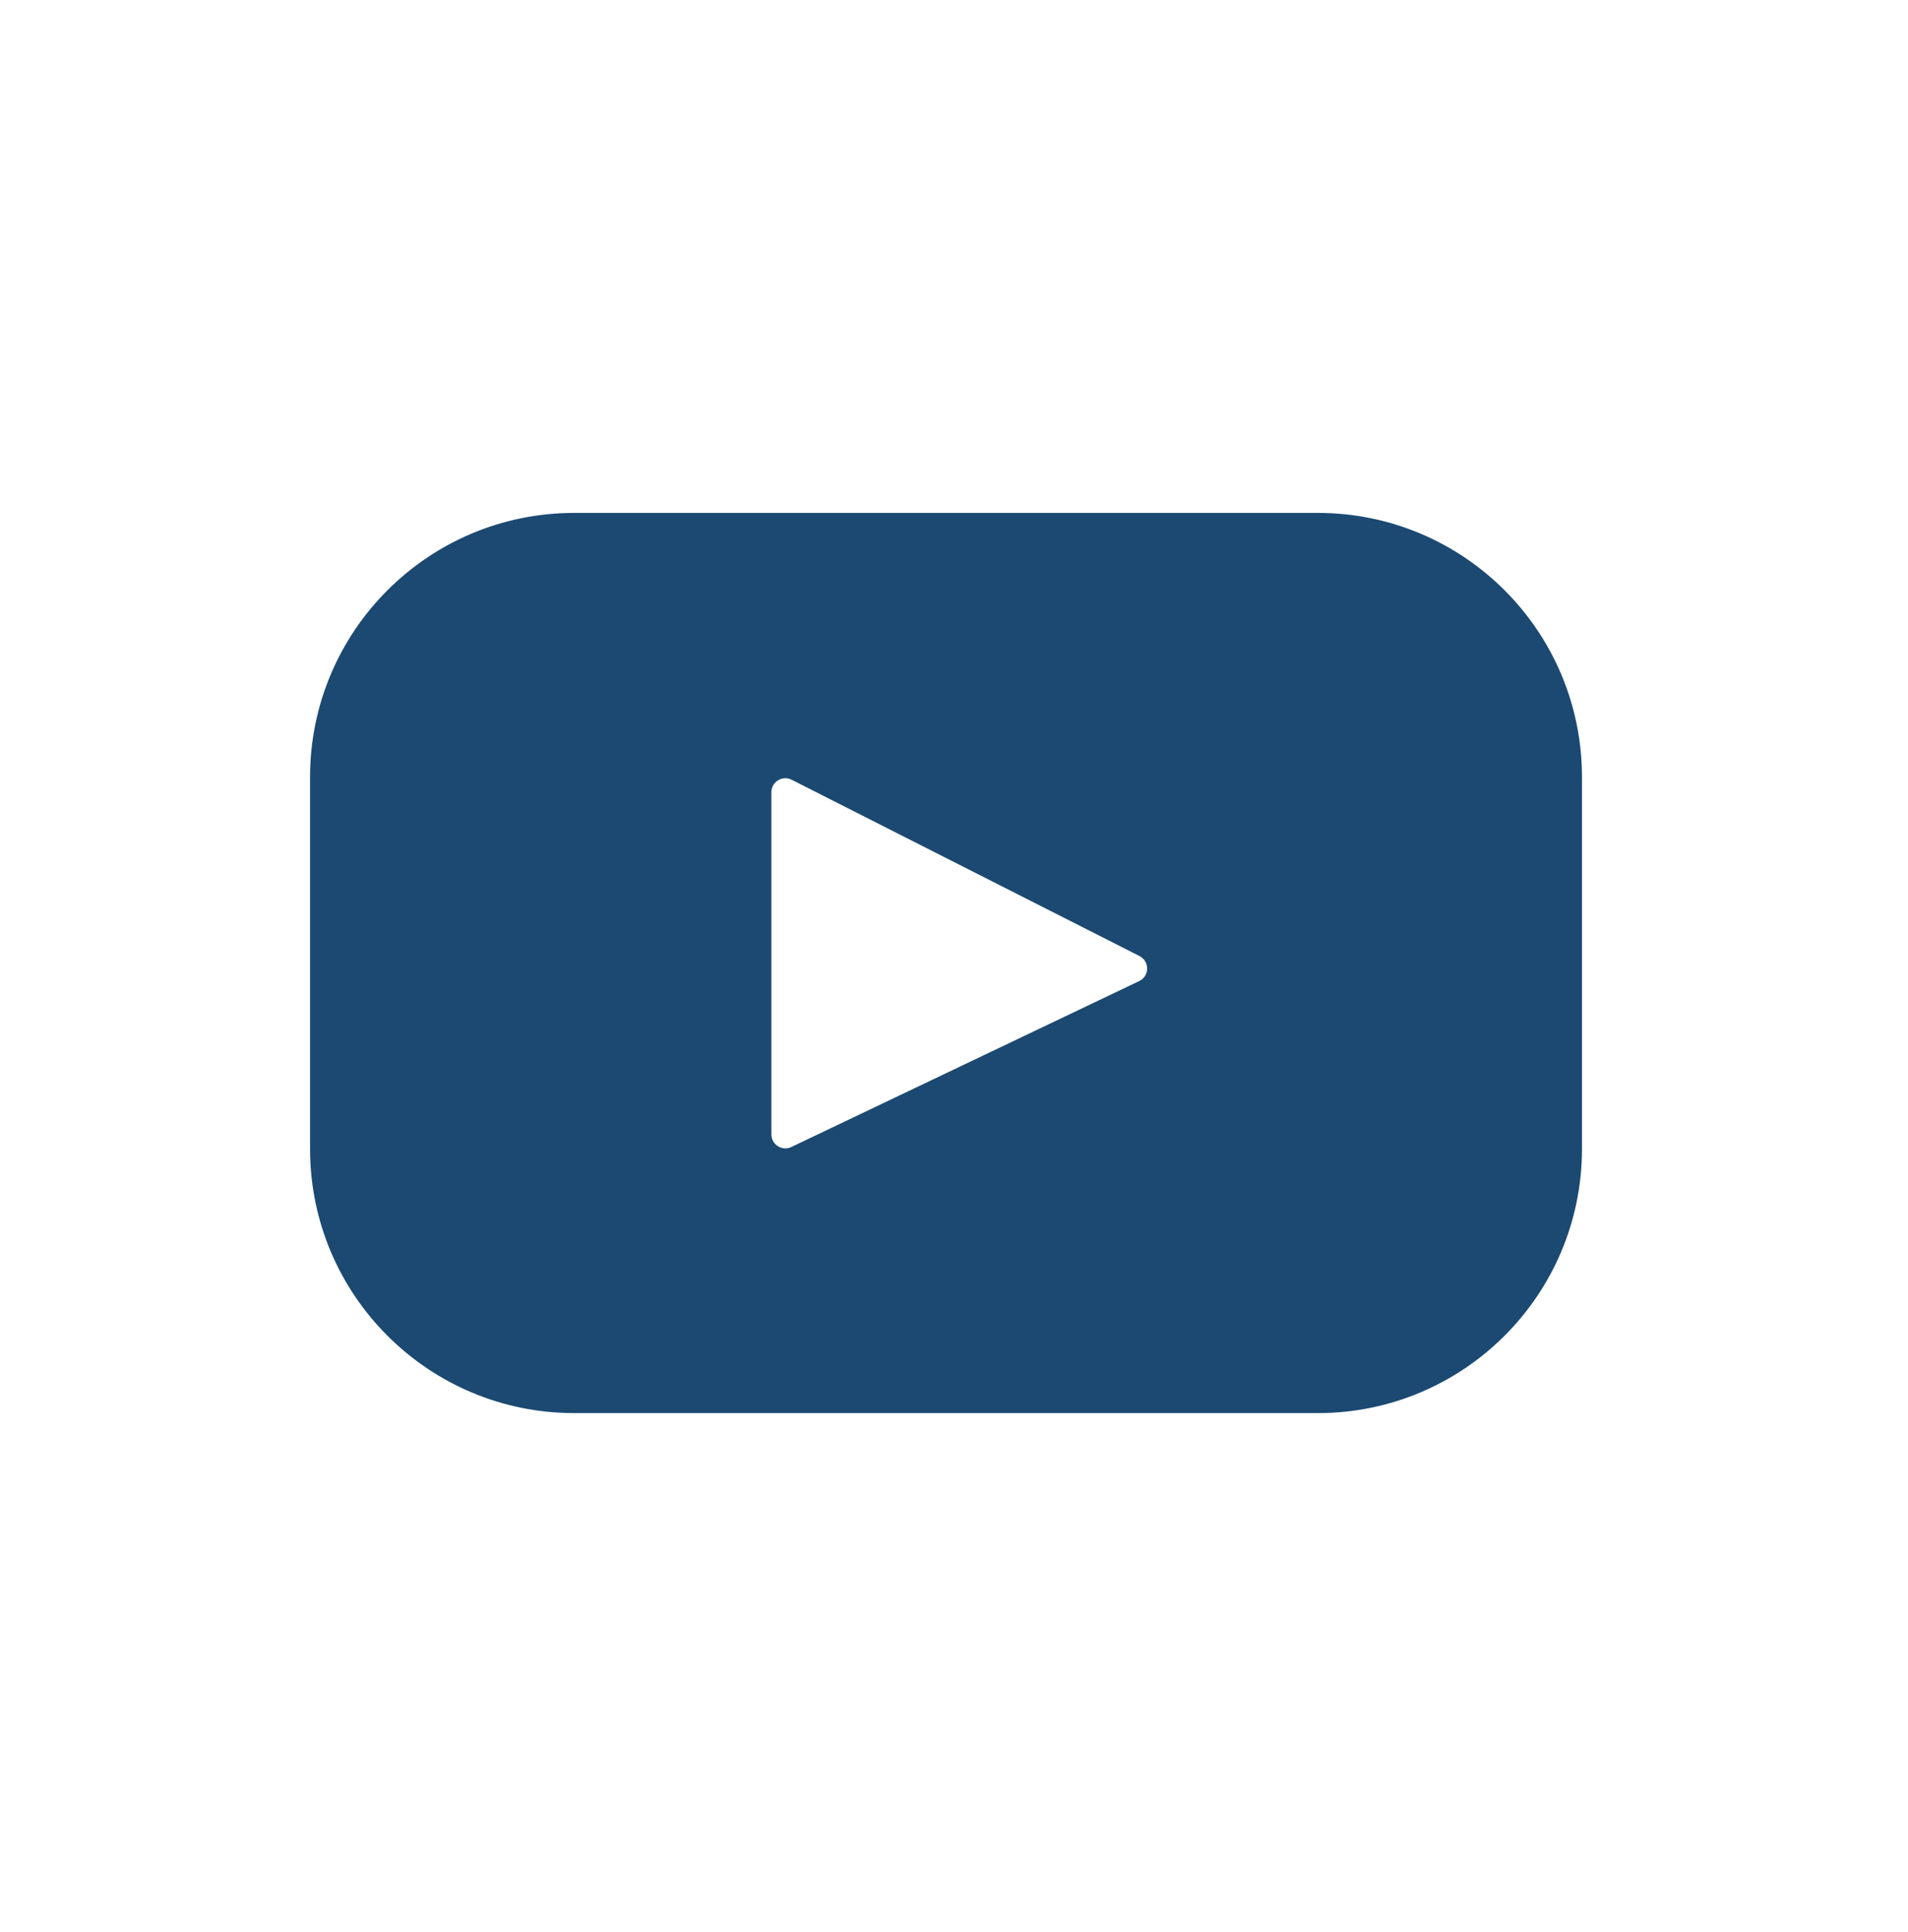 <?xml version="1.0" encoding="UTF-8"?>
<svg xmlns="http://www.w3.org/2000/svg" width="80" height="81" viewBox="0 0 80 81" fill="none">
  <path d="M55.254 21.502H24.076C17.959 21.502 13 26.46 13 32.577V48.163C13 54.28 17.959 59.239 24.076 59.239H55.254C61.371 59.239 66.33 54.28 66.33 48.163V32.577C66.33 26.46 61.371 21.502 55.254 21.502ZM47.764 41.129L33.18 48.084C32.792 48.269 32.343 47.986 32.343 47.555V33.21C32.343 32.774 32.804 32.491 33.193 32.688L47.776 40.078C48.21 40.298 48.202 40.919 47.764 41.129Z" fill="#1B4972"></path>
</svg>
